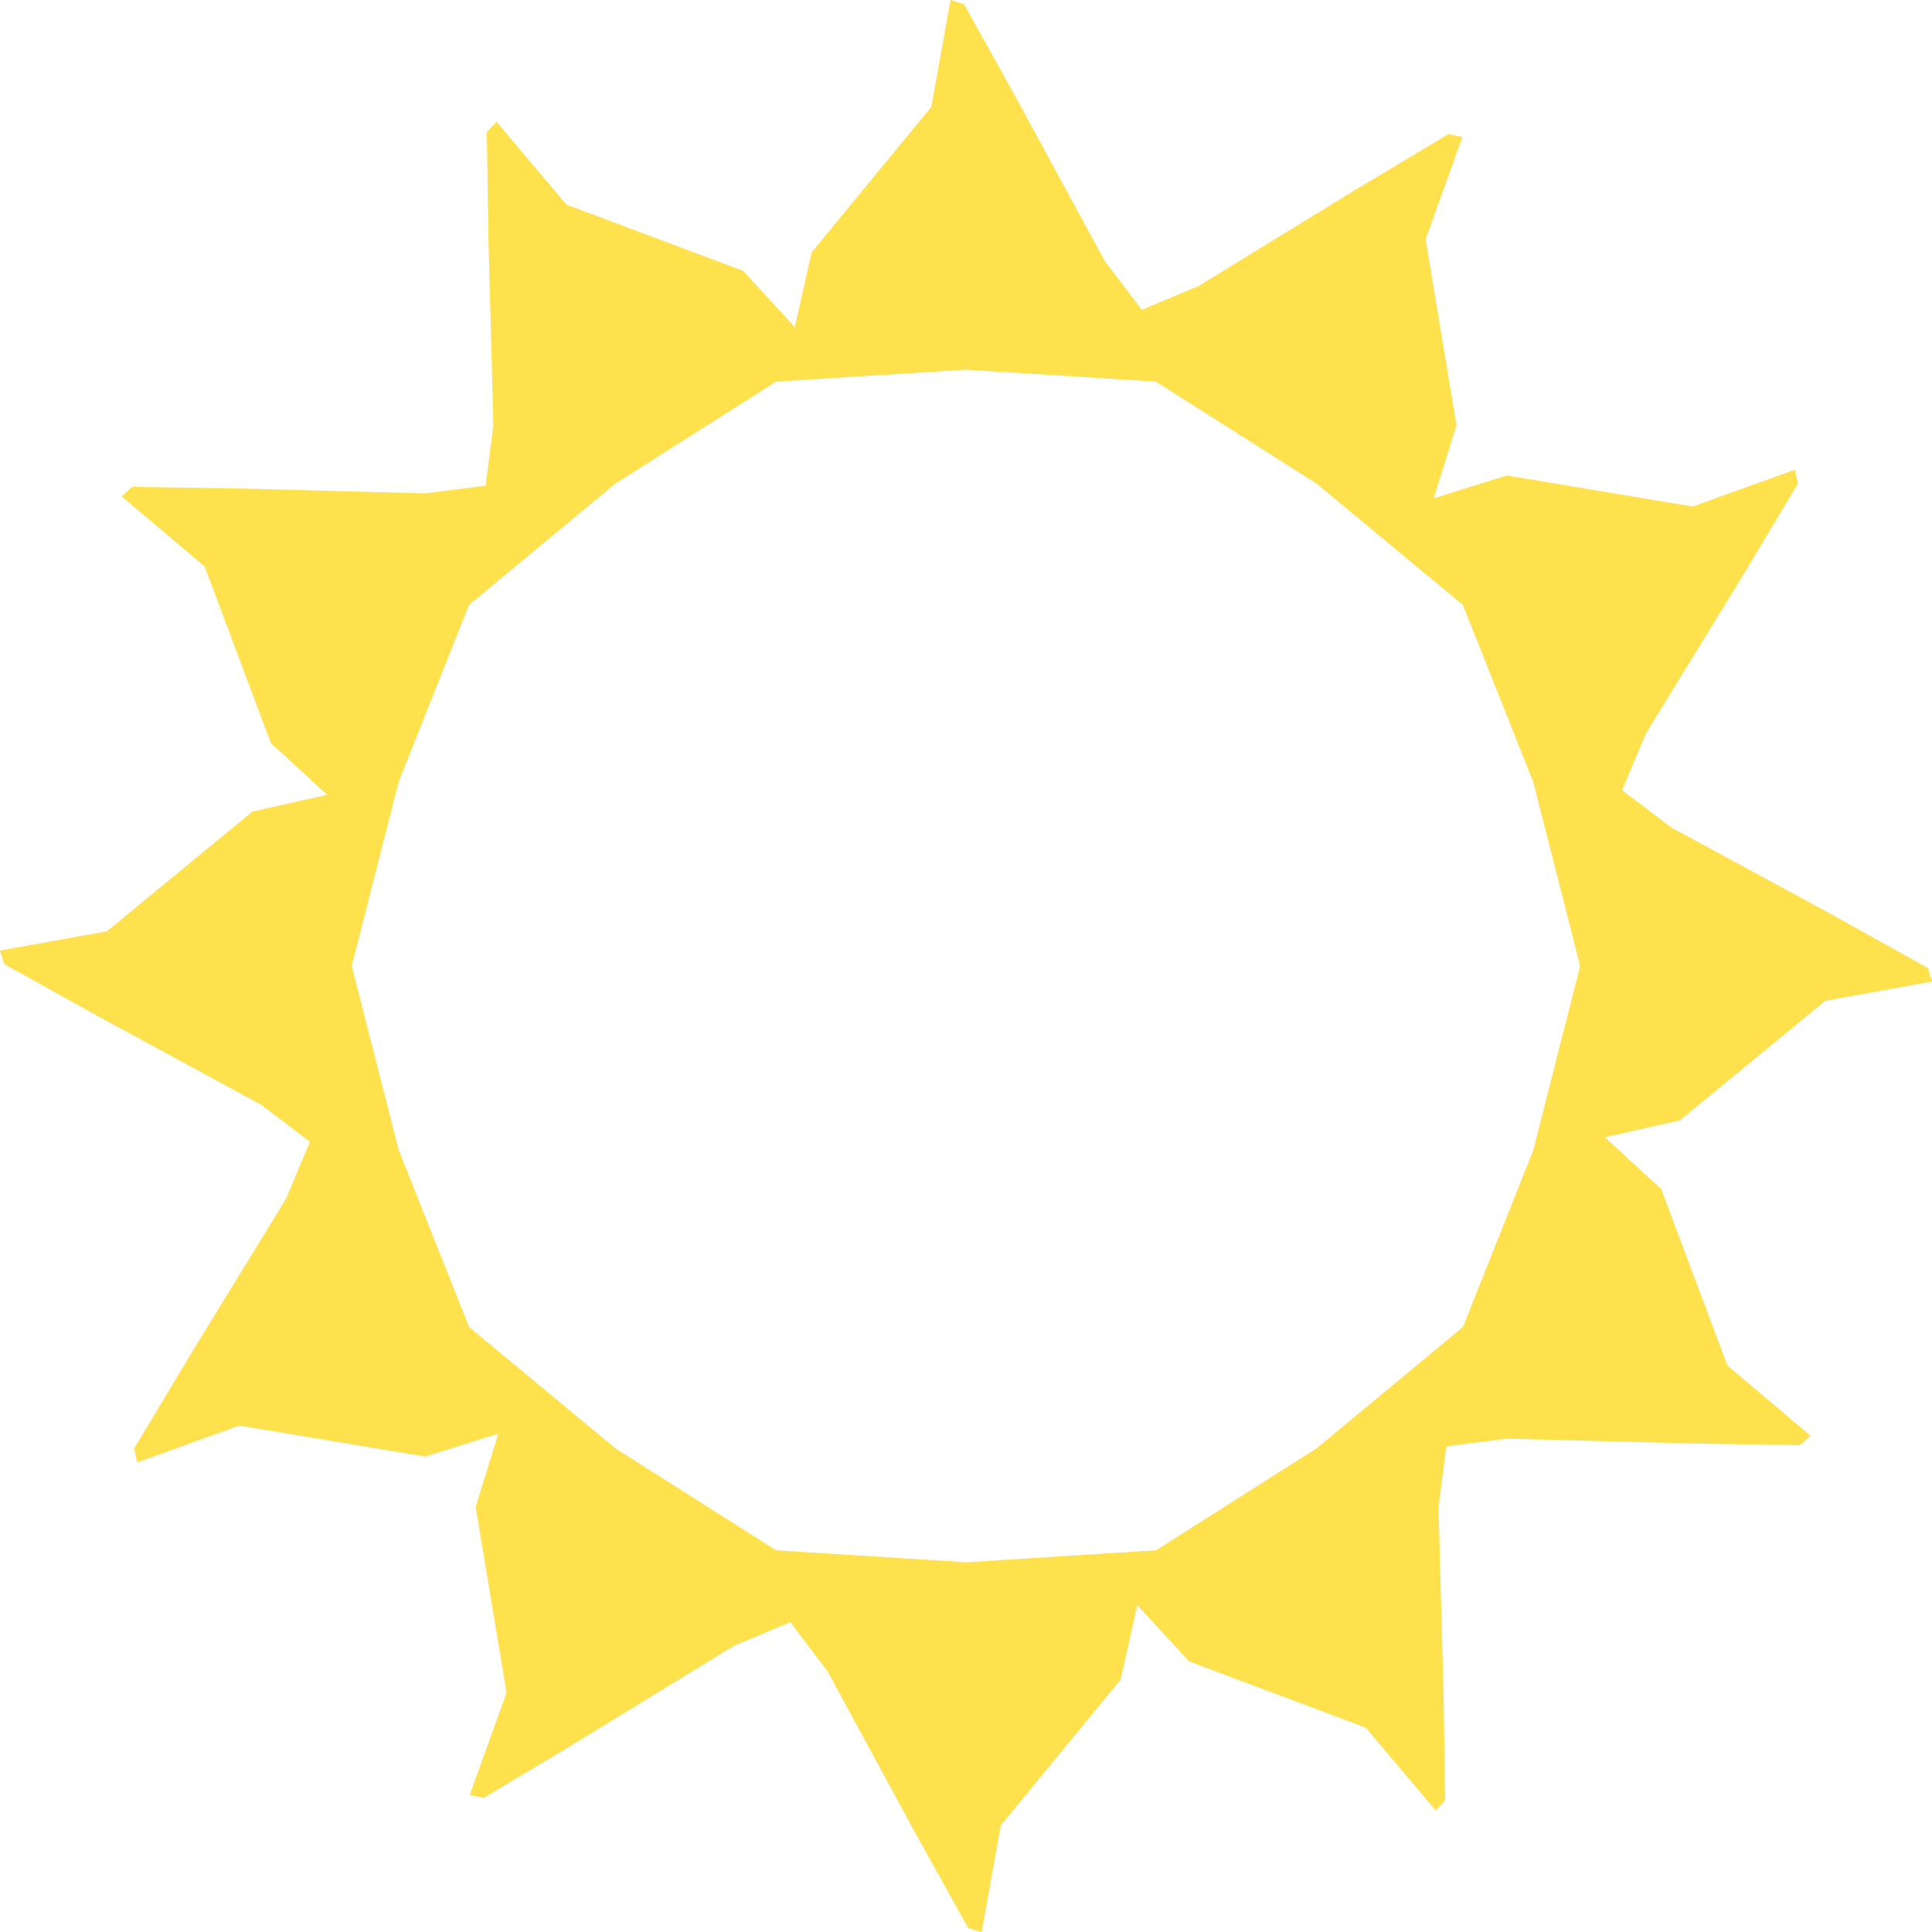 <svg xmlns="http://www.w3.org/2000/svg" width="67.019" height="67.019" viewBox="0 0 67.019 67.019">
  <path id="Path_24351" data-name="Path 24351" d="M26.923,53.779l-5.572-3.534-5.079-4.212L13.832,39.9,12.2,33.509l1.63-6.394,2.439-6.131,5.079-4.212,5.572-3.534,6.587-.415,6.587.415,5.572,3.534,5.079,4.212,2.439,6.131,1.63,6.394L53.188,39.9l-2.44,6.131-5.079,4.212L40.1,53.779l-6.587.415ZM32.973,0l-.666,3.708L28.153,8.755l-.582,2.594-1.8-1.957L19.649,7.1,17.22,4.221l-.333.362.059,3.759.17,6.391-.269,2.114-2.112.269-6.392-.17-3.76-.059-.361.333L7.1,19.649l2.294,6.122,1.955,1.8-2.594.583L3.708,32.306,0,32.973l.148.47L3.433,35.27l5.619,3.048,1.7,1.289-.823,1.965-3.342,5.45L4.652,50.25l.106.479L8.3,49.451l6.448,1.075,2.538-.795L16.5,52.27l1.072,6.446-1.275,3.545.479.107L20,60.437l5.45-3.342,1.966-.824,1.288,1.7,3.05,5.619,1.829,3.288.468.146.666-3.708,4.152-5.046.582-2.594,1.8,1.957,6.121,2.294L49.8,62.8l.333-.362-.059-3.761L49.9,52.286l.269-2.115,2.112-.267,6.391.168,3.761.061L62.8,49.8l-2.879-2.431L57.625,41.25l-1.956-1.8,2.6-.583,5.046-4.152,3.708-.666-.148-.47-3.285-1.829L57.967,28.7l-1.7-1.289.824-1.963L60.437,20l1.93-3.227-.107-.479-3.543,1.277L52.27,16.493l-2.538.793.791-2.538L49.452,8.3l1.275-3.543-.479-.107L47.023,6.582l-5.45,3.342-1.966.824-1.289-1.7L35.27,3.434,33.441.146Z" fill="#fee14c"/>
</svg>

